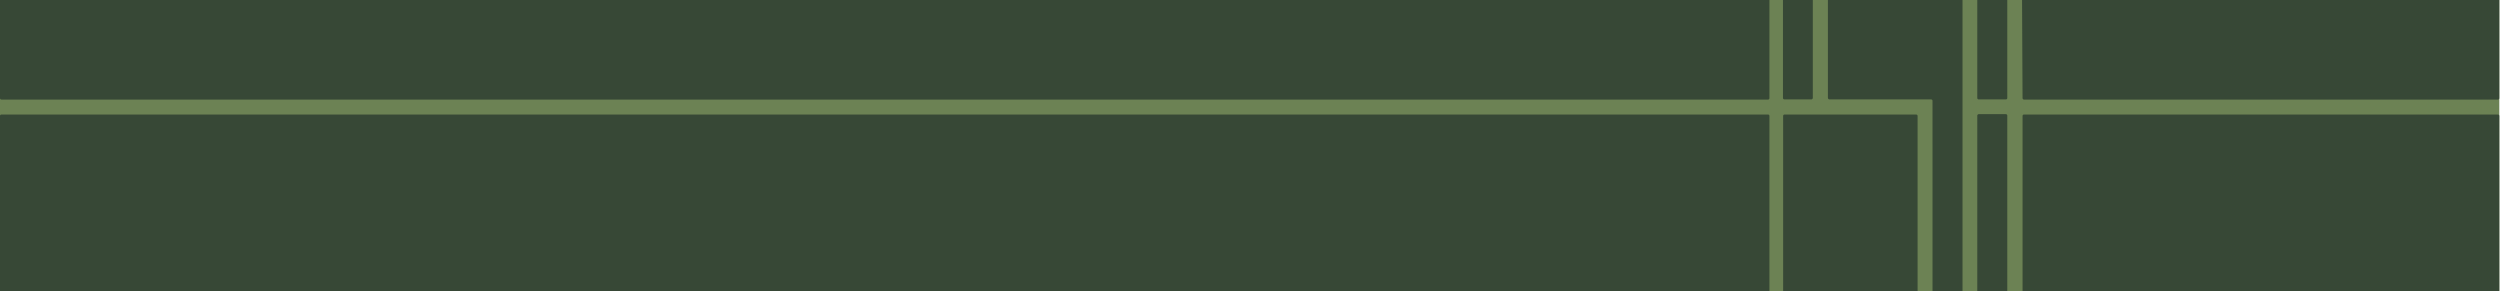 <?xml version="1.0" encoding="UTF-8"?>
<svg xmlns="http://www.w3.org/2000/svg" xmlns:xlink="http://www.w3.org/1999/xlink" id="Layer_1" data-name="Layer 1" version="1.1" viewBox="0 0 1441 167.8">
  <defs>
    <style>
      .cls-1 {
        fill: #374836;
      }

      .cls-1, .cls-2, .cls-3 {
        stroke-width: 0px;
      }

      .cls-4 {
        clip-path: url(#clippath);
      }

      .cls-2 {
        fill: none;
      }

      .cls-3 {
        fill: #6c8254;
      }
    </style>
    <clipPath id="clippath">
      <rect class="cls-2" width="1440.6" height="167.8"></rect>
    </clipPath>
  </defs>
  <g class="cls-4">
    <rect class="cls-3" x="-6.8" y="-66.3" width="1455.5" height="258.4"></rect>
    <path class="cls-1" d="M0,56.6v-16c0-.4-1.6-50.8-1.2-50.8h1020.3c.5,0,.8.4.8.8V56.6c0,.5-.4.8-.8.8H.8c-.5,0-.8-.4-.8-.8Z"></path>
    <path class="cls-1" d="M1027.7,56.4V-29.5c0-.5.4-.9.8-.9h15.6c.5,0,.8.4.8.9V56.4c0,.5-.4.9-.8.9h-15.6c-.5,0-.8-.4-.8-.9Z"></path>
    <path class="cls-1" d="M1139.7,56.4V-39.5c0-.5.4-.8.8-.8h15.7c.4,0,.8.4.8.8V56.5c0,.5-.4.8-.8.8h-15.7c-.5,0-.8-.4-.8-.8h0Z"></path>
    <path class="cls-1" d="M1105.3,66.8v116c0,.5-.3.8-.8.8h-75.9c-.4,0-.8-.4-.8-.8v-116c0-.5.4-.8.8-.8h75.9c.4,0,.8.4.8.8Z"></path>
    <path class="cls-1" d="M0,82.8v-16c0-.5.4-.8.8-.8h1018.3c.5,0,.8.4.8.8v111c0,.5-.4.8-.8.8H-1.2c-.5,0,1.2-95.4,1.2-95.8Z"></path>
    <path class="cls-1" d="M1165.8,182.8v-116c0-.5.4-.8.8-.8h273.2c.5,0,.8.4.8.8v116c0,.5-.4.8-.8.8h-273.2c-.4,0-.8-.4-.8-.8Z"></path>
    <path class="cls-1" d="M1165.8,56.6l-.5-97.5c0-.5,2.4-.8,2.8-.8l271.7,1.5c.5,0,.8.4.8.8V56.6c0,.5-.4.8-.8.8h-273.2c-.4,0-.8-.4-.8-.8Z"></path>
    <path class="cls-1" d="M1139.7,66.6v106.2c0,.5.3.8.8.8h15.7c.4,0,.8-.4.8-.8v-106.2c0-.5-.4-.8-.8-.8h-15.7c-.4,0-.8.4-.8.8h0Z"></path>
    <path class="cls-1" d="M1113.9,82.8v-24.7c0-.5-.4-.8-.8-.8h-58.6c-.5,0-.9-.4-.9-1V-39.6c0-.4.4-.8.8-.8h76c.4,0,.8.4.8.8v222.3c0,.5-.4.8-.9.8h-15.6c-.4,0-.8-.4-.8-.8v-100h0Z"></path>
  </g>
</svg>

